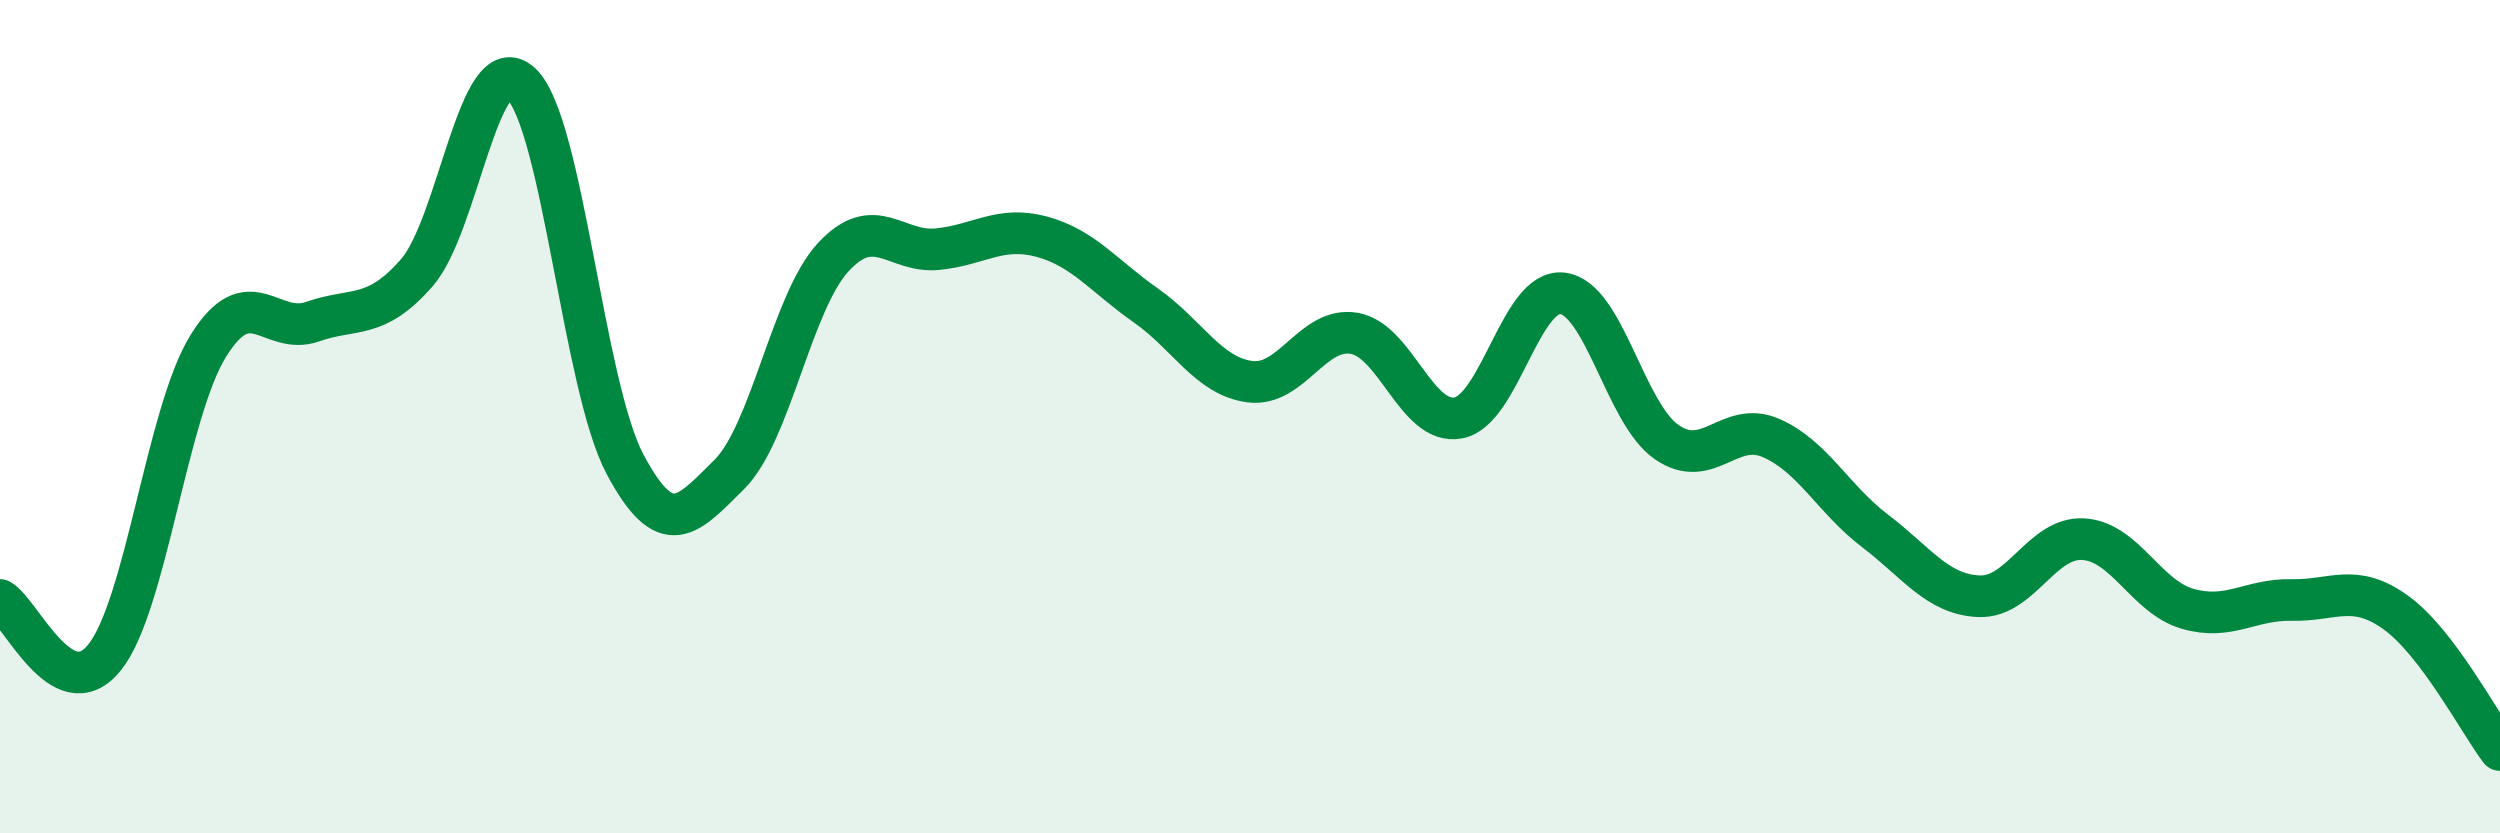 
    <svg width="60" height="20" viewBox="0 0 60 20" xmlns="http://www.w3.org/2000/svg">
      <path
        d="M 0,14.4 C 0.5,14.68 1.5,17.01 2.5,15.79 C 3.5,14.57 4,9.91 5,8.3 C 6,6.69 6.5,8.07 7.5,7.72 C 8.5,7.37 9,7.69 10,6.55 C 11,5.41 11.5,1.08 12.5,2 C 13.5,2.92 14,9.26 15,11.14 C 16,13.02 16.5,12.38 17.5,11.39 C 18.5,10.4 19,7.25 20,6.17 C 21,5.09 21.5,6.08 22.5,5.98 C 23.5,5.88 24,5.41 25,5.68 C 26,5.95 26.5,6.63 27.5,7.33 C 28.5,8.03 29,9.03 30,9.16 C 31,9.29 31.5,7.83 32.5,8 C 33.5,8.17 34,10.22 35,10.03 C 36,9.84 36.5,6.92 37.5,7.04 C 38.5,7.16 39,9.92 40,10.61 C 41,11.3 41.5,10.08 42.5,10.51 C 43.5,10.94 44,11.98 45,12.74 C 46,13.5 46.5,14.27 47.5,14.31 C 48.5,14.35 49,12.88 50,12.94 C 51,13 51.5,14.32 52.5,14.61 C 53.5,14.9 54,14.38 55,14.4 C 56,14.42 56.5,13.98 57.5,14.7 C 58.5,15.42 59.5,17.34 60,18L60 20L0 20Z"
        fill="#008740"
        opacity="0.1"
        stroke-linecap="round"
        stroke-linejoin="round"
      />
      <path
        d="M 0,14.4 C 0.5,14.68 1.5,17.01 2.5,15.79 C 3.5,14.57 4,9.91 5,8.3 C 6,6.69 6.5,8.07 7.5,7.72 C 8.5,7.37 9,7.69 10,6.55 C 11,5.41 11.5,1.08 12.5,2 C 13.5,2.92 14,9.26 15,11.14 C 16,13.02 16.5,12.38 17.5,11.39 C 18.5,10.4 19,7.25 20,6.17 C 21,5.09 21.5,6.08 22.5,5.98 C 23.5,5.88 24,5.41 25,5.68 C 26,5.95 26.5,6.63 27.5,7.33 C 28.5,8.03 29,9.03 30,9.16 C 31,9.29 31.5,7.83 32.5,8 C 33.5,8.17 34,10.22 35,10.03 C 36,9.84 36.5,6.92 37.5,7.04 C 38.5,7.16 39,9.92 40,10.61 C 41,11.3 41.5,10.08 42.5,10.51 C 43.5,10.94 44,11.98 45,12.74 C 46,13.5 46.5,14.27 47.5,14.31 C 48.5,14.35 49,12.88 50,12.94 C 51,13 51.5,14.32 52.5,14.61 C 53.5,14.9 54,14.38 55,14.4 C 56,14.42 56.5,13.98 57.5,14.7 C 58.5,15.42 59.5,17.34 60,18"
        stroke="#008740"
        stroke-width="1"
        fill="none"
        stroke-linecap="round"
        stroke-linejoin="round"
      />
    </svg>
  